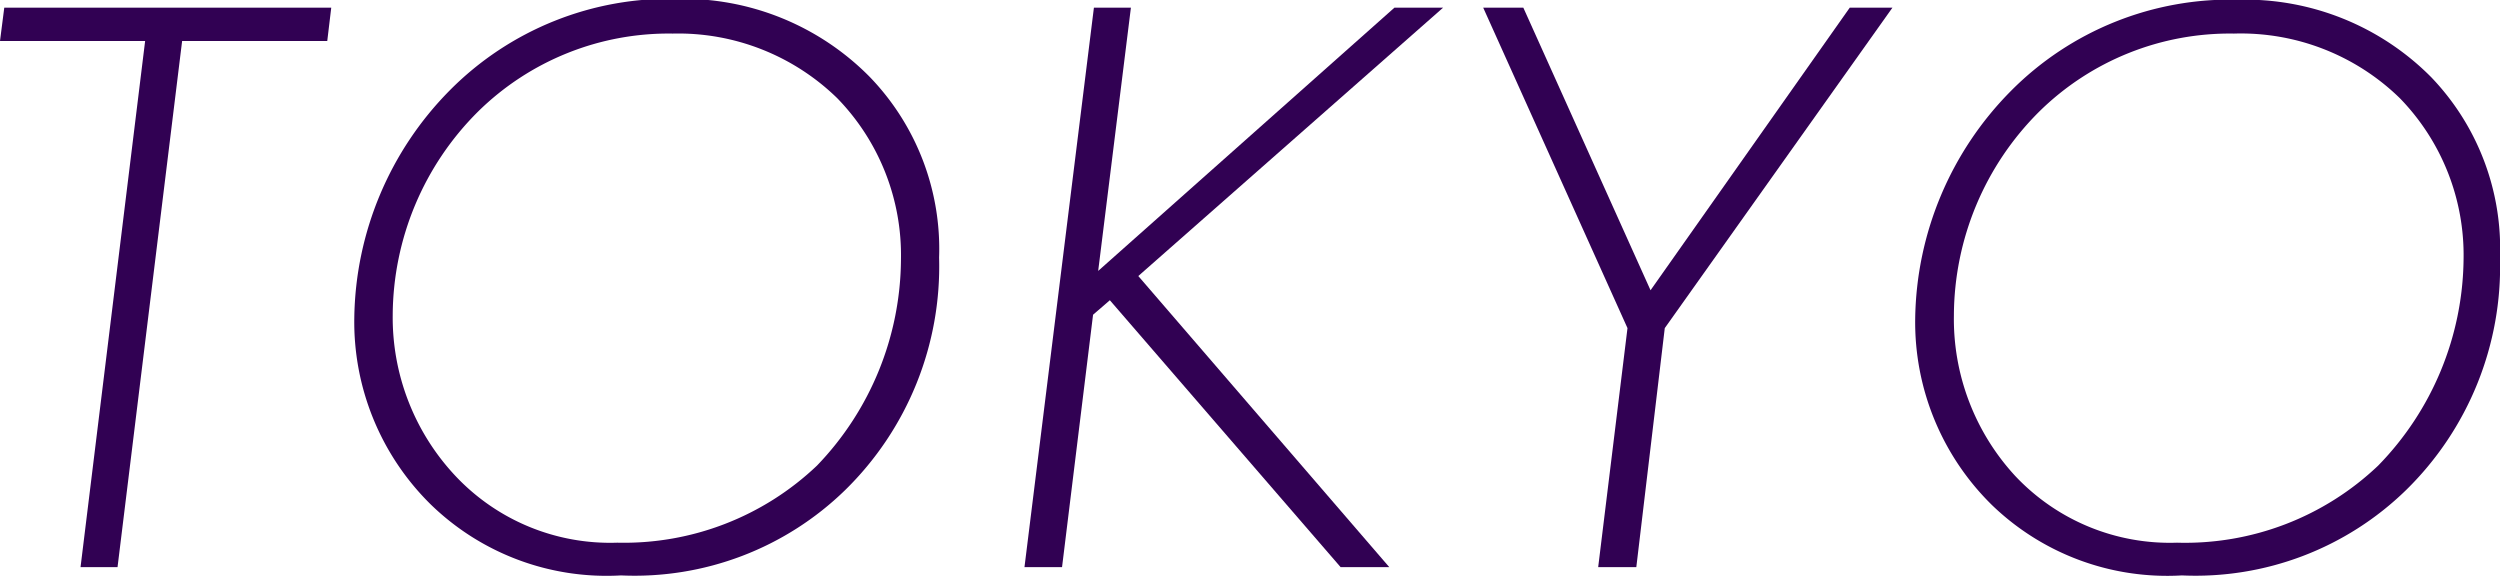 <svg xmlns="http://www.w3.org/2000/svg" viewBox="0 0 87.85 20.25"><defs><style>.cls-1{isolation:isolate;}.cls-2{fill:#310153;}</style></defs><title>アセット 58</title><g id="レイヤー_2" data-name="レイヤー 2"><g id="レイヤー_1-2" data-name="レイヤー 1"><g class="cls-1"><path class="cls-2" d="M6.4,1.44,4.13,19.93H2.83L5.1,1.44H0L.15.27H11.64L11.5,1.44Z"/><path class="cls-2" d="M30.57,2.71A8.7,8.7,0,0,1,33,9.05a11,11,0,0,1-3.3,8.17,10.6,10.6,0,0,1-7.88,3,8.86,8.86,0,0,1-6.69-2.5,9,9,0,0,1-2.68-6.55,11.58,11.58,0,0,1,3.36-8,10.87,10.87,0,0,1,8-3.21A9.21,9.21,0,0,1,30.57,2.71ZM28.71,16.36a10.53,10.53,0,0,0,2.95-7.25,7.91,7.91,0,0,0-2.24-5.66,8,8,0,0,0-5.78-2.27A9.54,9.54,0,0,0,16.8,3.92a10.15,10.15,0,0,0-3,7.16A8.13,8.13,0,0,0,16,16.72a7.46,7.46,0,0,0,5.69,2.35A9.84,9.84,0,0,0,28.71,16.36Z"/><path class="cls-2" d="M38.59,9.52,49,.27h1.71L40,9.7l8.82,10.23H47.11L39,10.55l-.59.51-1.09,8.87H36L38.44.27h1.3Z"/><path class="cls-2" d="M57.19,11.53,52.12.27h1.41L58,10.2,65,.27H66.5l-8,11.26-1,8.4H56.16Z"/><path class="cls-2" d="M85.43,2.71a8.7,8.7,0,0,1,2.42,6.34,11,11,0,0,1-3.3,8.17,10.6,10.6,0,0,1-7.88,3A8.86,8.86,0,0,1,70,17.75,9,9,0,0,1,67.3,11.2a11.58,11.58,0,0,1,3.36-8,10.85,10.85,0,0,1,8-3.21A9.21,9.21,0,0,1,85.43,2.71ZM83.57,16.36a10.53,10.53,0,0,0,3-7.25,7.91,7.91,0,0,0-2.24-5.66A8,8,0,0,0,78.5,1.18a9.54,9.54,0,0,0-6.84,2.74,10.15,10.15,0,0,0-3,7.16,8.13,8.13,0,0,0,2.15,5.64,7.46,7.46,0,0,0,5.69,2.35A9.84,9.84,0,0,0,83.57,16.36Z"/></g></g></g></svg>